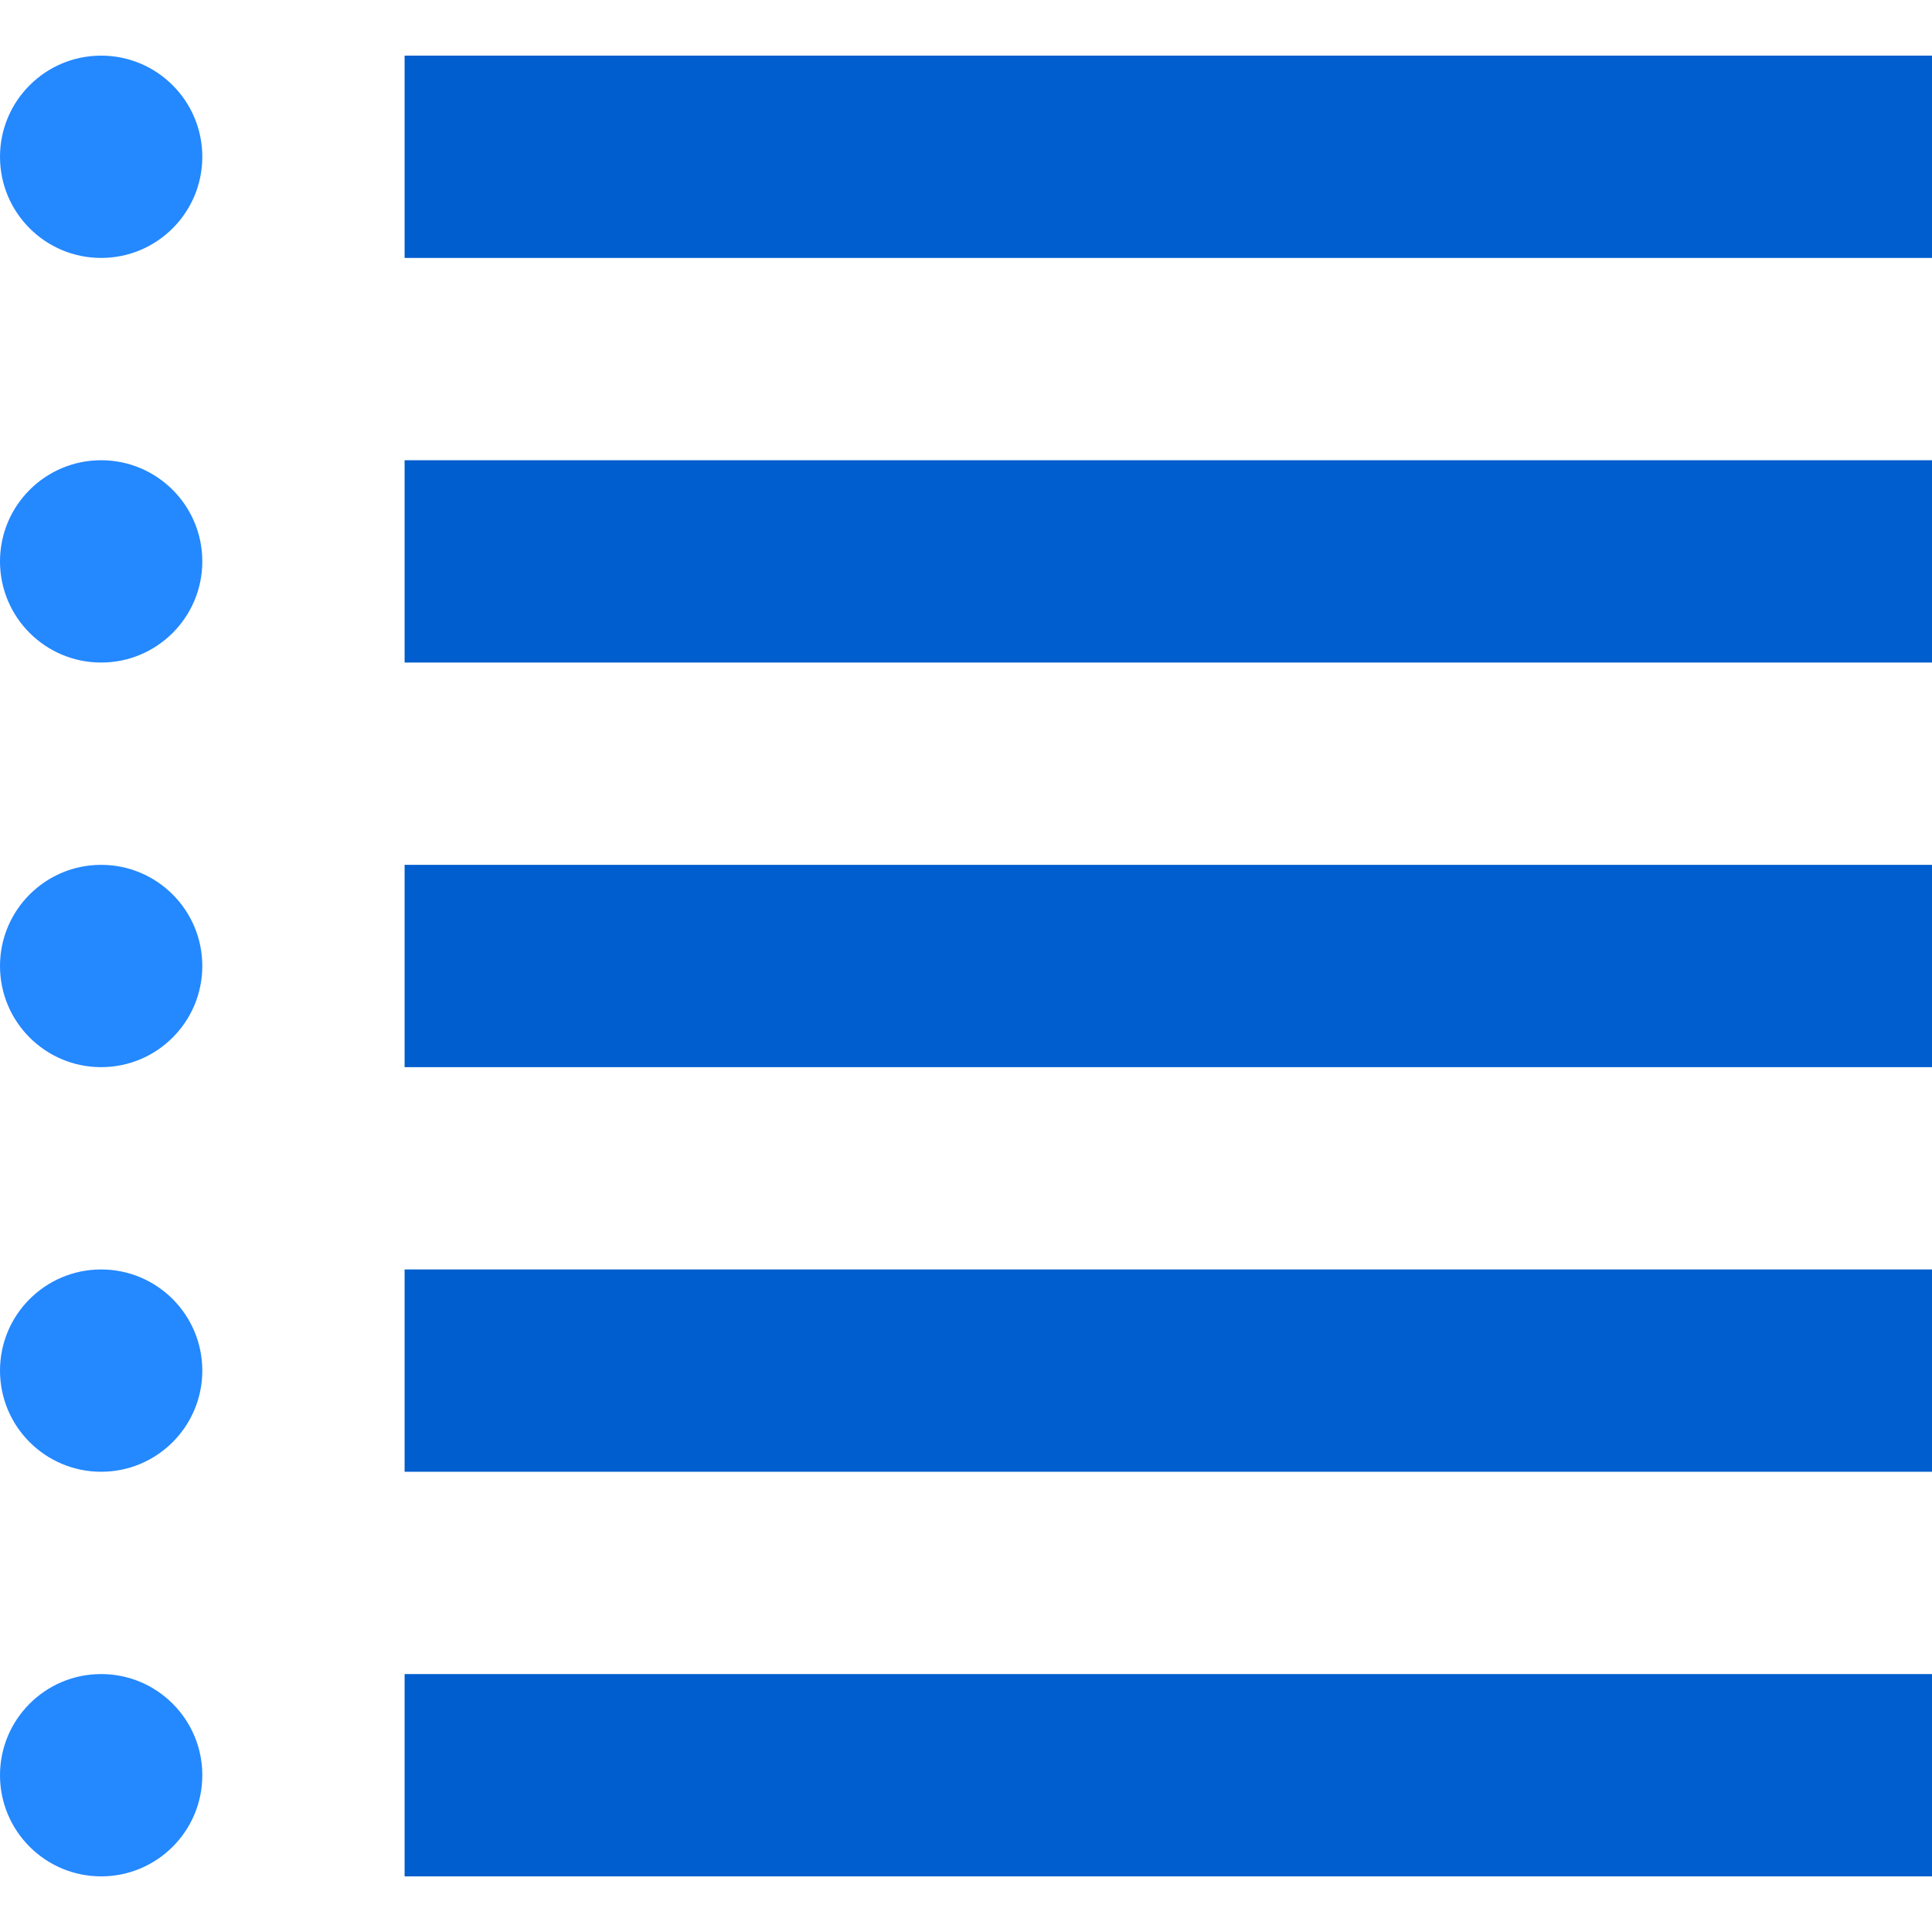 <?xml version="1.0" encoding="iso-8859-1"?>
<!-- Generator: Adobe Illustrator 19.0.0, SVG Export Plug-In . SVG Version: 6.00 Build 0)  -->
<svg version="1.1" id="Layer_1" xmlns="http://www.w3.org/2000/svg" xmlns:xlink="http://www.w3.org/1999/xlink" x="0px" y="0px"
	 viewBox="0 0 382 382" style="enable-background:new 0 0 382 382;" xml:space="preserve">
<g>
	<circle style="fill:#2488FF;" cx="20" cy="111" r="20"/>
	<circle style="fill:#2488FF;" cx="20" cy="31" r="20"/>
	<circle style="fill:#2488FF;" cx="20" cy="351" r="20"/>
	<circle style="fill:#2488FF;" cx="20" cy="271" r="20"/>
	<circle style="fill:#2488FF;" cx="20" cy="191" r="20"/>
	<rect x="80" y="91" style="fill:#005ECE;" width="302" height="40"/>
	<rect x="80" y="11" style="fill:#005ECE;" width="302" height="40"/>
	<rect x="80" y="331" style="fill:#005ECE;" width="302" height="40"/>
	<rect x="80" y="251" style="fill:#005ECE;" width="302" height="40"/>
	<rect x="80" y="171" style="fill:#005ECE;" width="302" height="40"/>
</g>
<g>
</g>
<g>
</g>
<g>
</g>
<g>
</g>
<g>
</g>
<g>
</g>
<g>
</g>
<g>
</g>
<g>
</g>
<g>
</g>
<g>
</g>
<g>
</g>
<g>
</g>
<g>
</g>
<g>
</g>
</svg>
